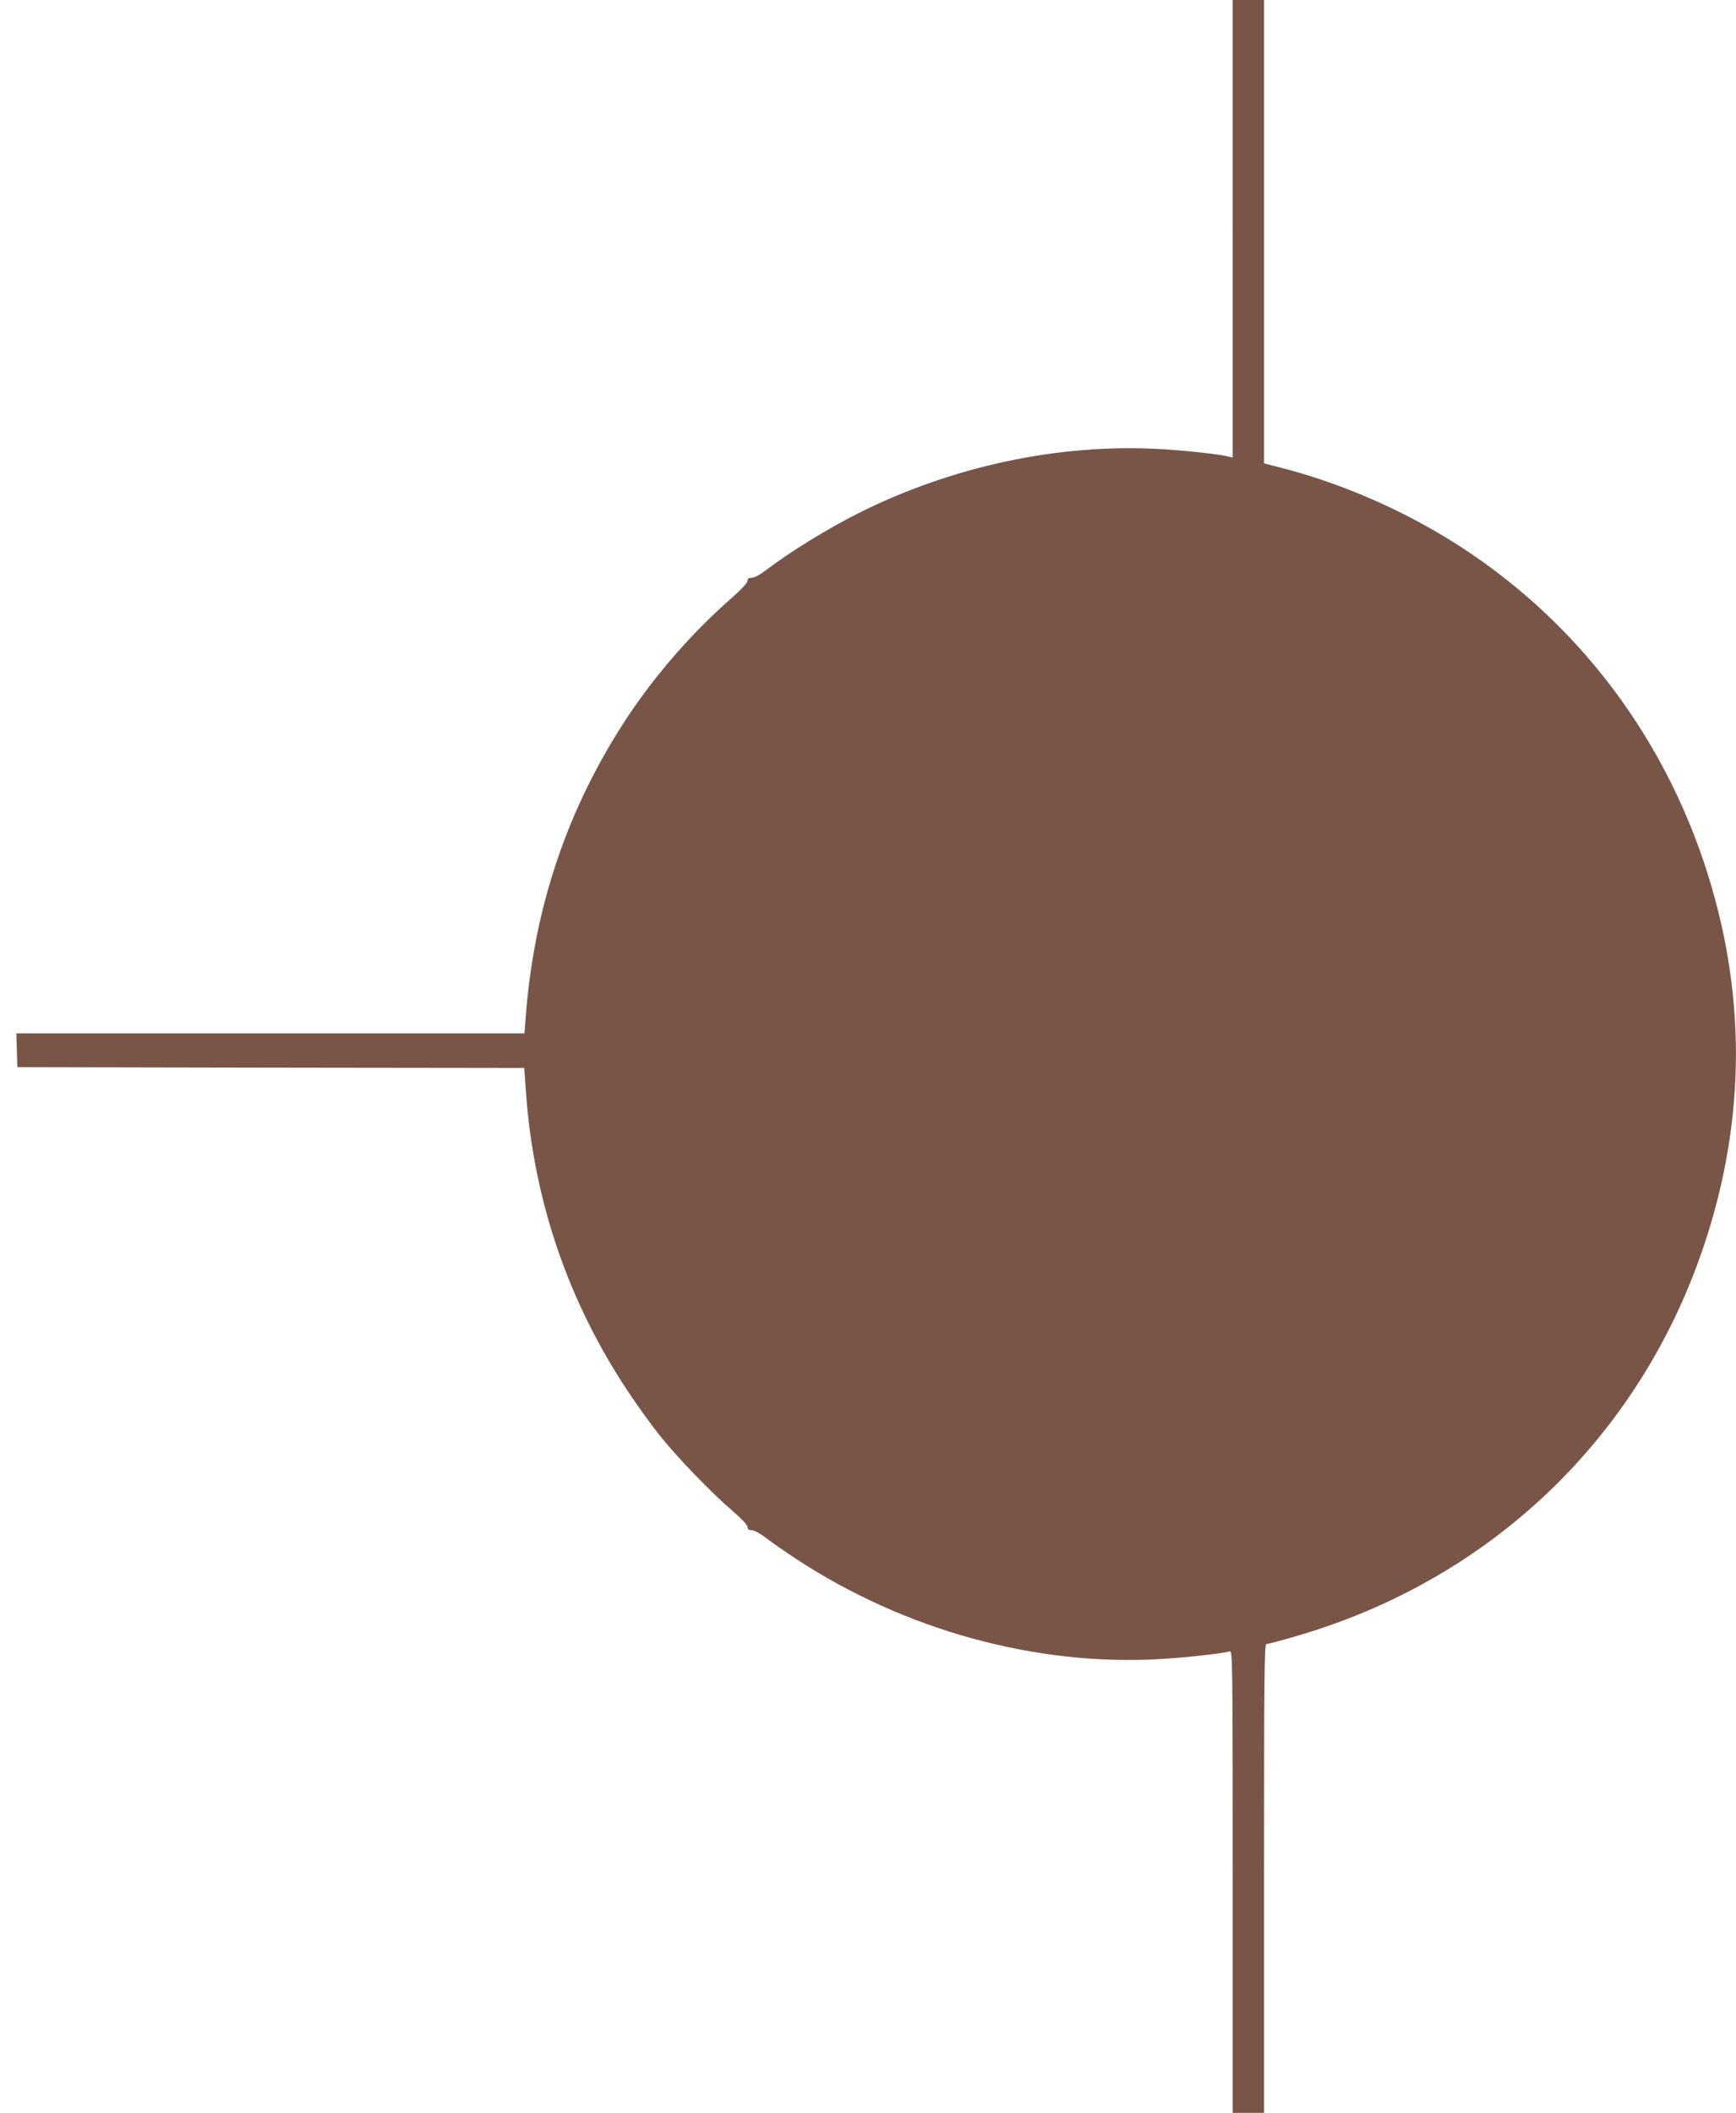 <?xml version="1.0" standalone="no"?>
<!DOCTYPE svg PUBLIC "-//W3C//DTD SVG 20010904//EN"
 "http://www.w3.org/TR/2001/REC-SVG-20010904/DTD/svg10.dtd">
<svg version="1.0" xmlns="http://www.w3.org/2000/svg"
 width="1052pt" height="1280pt" viewBox="0 0 1052 1280"
 preserveAspectRatio="xMidYMid meet">
<g transform="translate(0,1280) scale(0.1,-0.1)"
fill="#795548" stroke="none">
<path d="M7470 11414 l0 -1386 -25 6 c-60 15 -262 37 -422 46 -610 33 -1256
-105 -1823 -390 -187 -94 -416 -235 -562 -347 -33 -25 -67 -43 -82 -43 -19 0
-26 -5 -26 -19 0 -12 -39 -53 -102 -109 -226 -197 -452 -455 -621 -709 -367
-553 -573 -1161 -622 -1835 l-7 -88 -1539 0 -1540 0 3 -102 3 -103 1536 -3
1536 -2 11 -158 c48 -650 257 -1261 618 -1802 56 -85 142 -204 191 -265 106
-133 314 -349 441 -457 56 -49 92 -87 92 -99 0 -14 7 -19 25 -19 15 0 52 -20
91 -50 36 -27 115 -83 177 -123 657 -432 1452 -651 2205 -608 165 10 383 34
424 47 17 5 18 -60 18 -1395 l0 -1401 95 0 95 0 0 1420 c0 1228 2 1420 14
1420 8 0 85 20 170 45 1185 340 2093 1206 2482 2370 258 771 258 1549 0 2320
-294 877 -890 1598 -1687 2040 -275 153 -580 275 -871 350 l-108 28 0 1404 0
1403 -95 0 -95 0 0 -1386z"/>
</g>
</svg>

